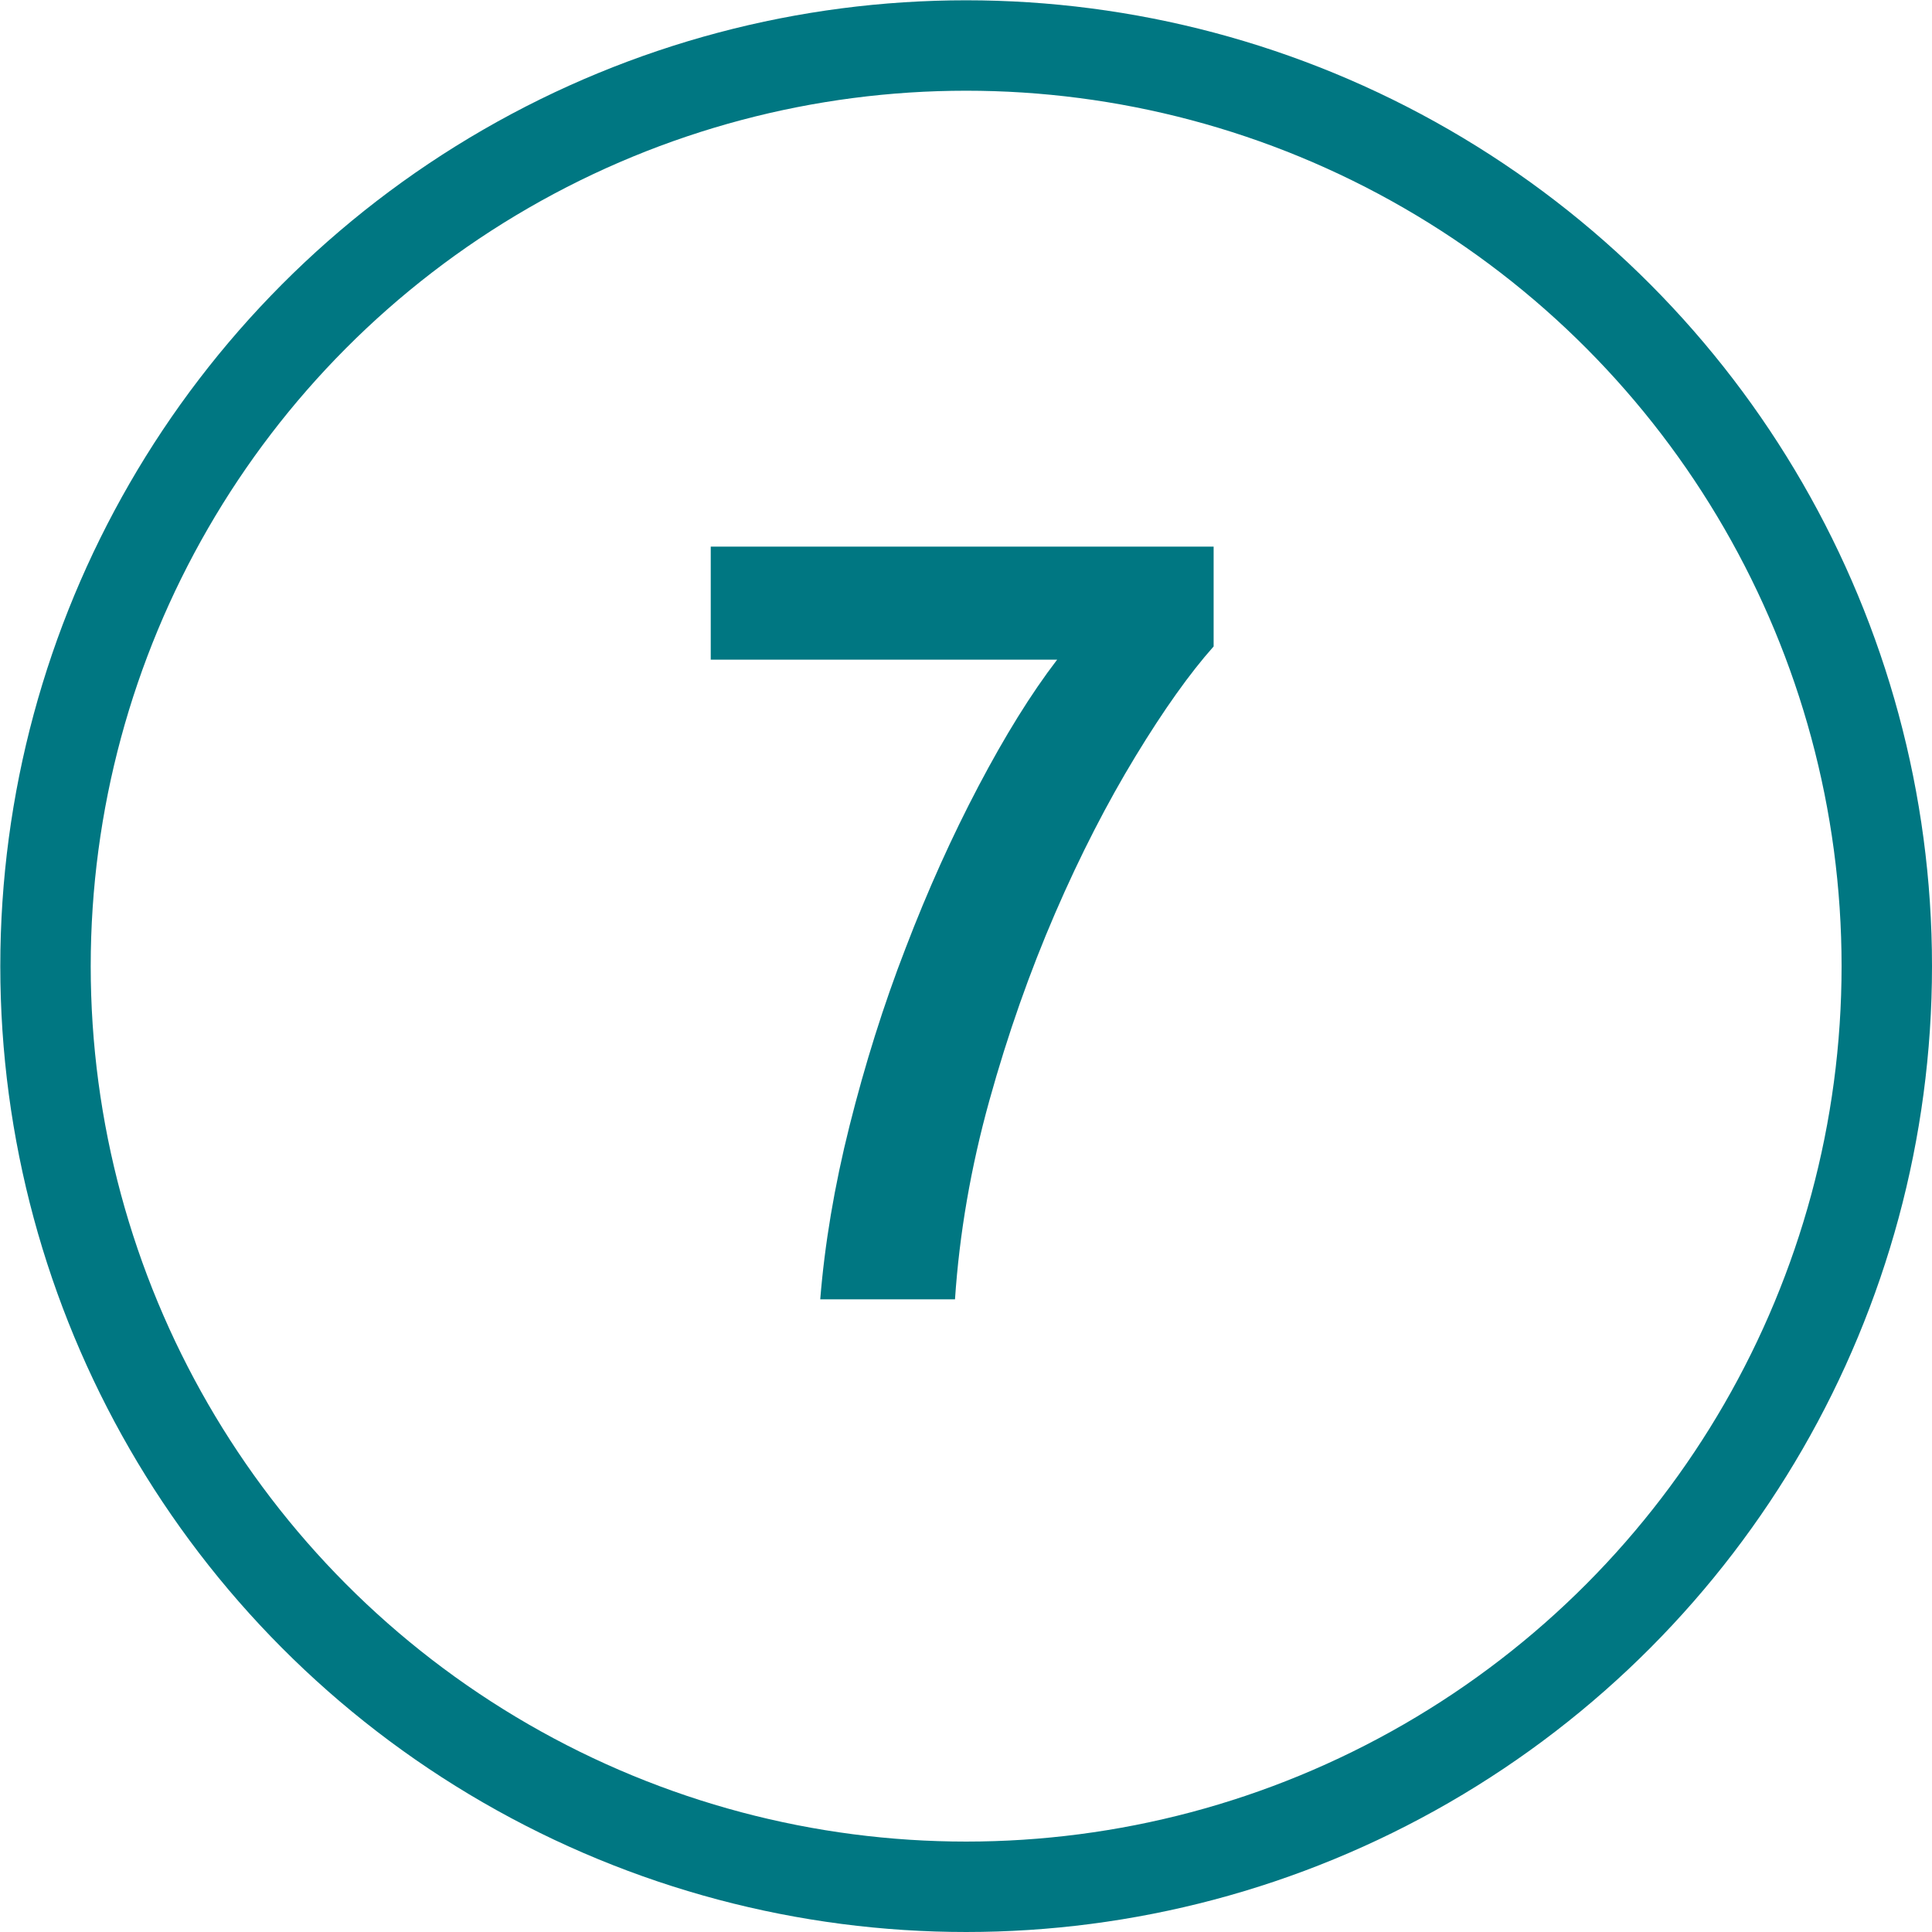 <?xml version="1.0" encoding="UTF-8"?><svg id="Ebene_2" xmlns="http://www.w3.org/2000/svg" width="65.81" height="65.81" viewBox="0 0 65.81 65.81"><defs><style>.cls-1{fill:#007782;}.cls-2{fill:none;stroke:#007782;stroke-miterlimit:10;stroke-width:3.08px;}</style></defs><g id="Ebene_2-2"><circle class="cls-2" cx="32.91" cy="32.91" r="31.36"/><path class="cls-1" d="m27.94,44.26c.15-1.87.48-3.85,1-5.92s1.15-4.09,1.91-6.05c.75-1.96,1.58-3.8,2.48-5.51.9-1.71,1.79-3.15,2.68-4.31h-11.8v-3.85h17.13v3.4c-.81.91-1.7,2.16-2.66,3.74-.96,1.58-1.88,3.36-2.74,5.35-.86,1.99-1.61,4.11-2.24,6.38-.63,2.27-1.02,4.53-1.17,6.77h-4.59Z"/></g></svg>